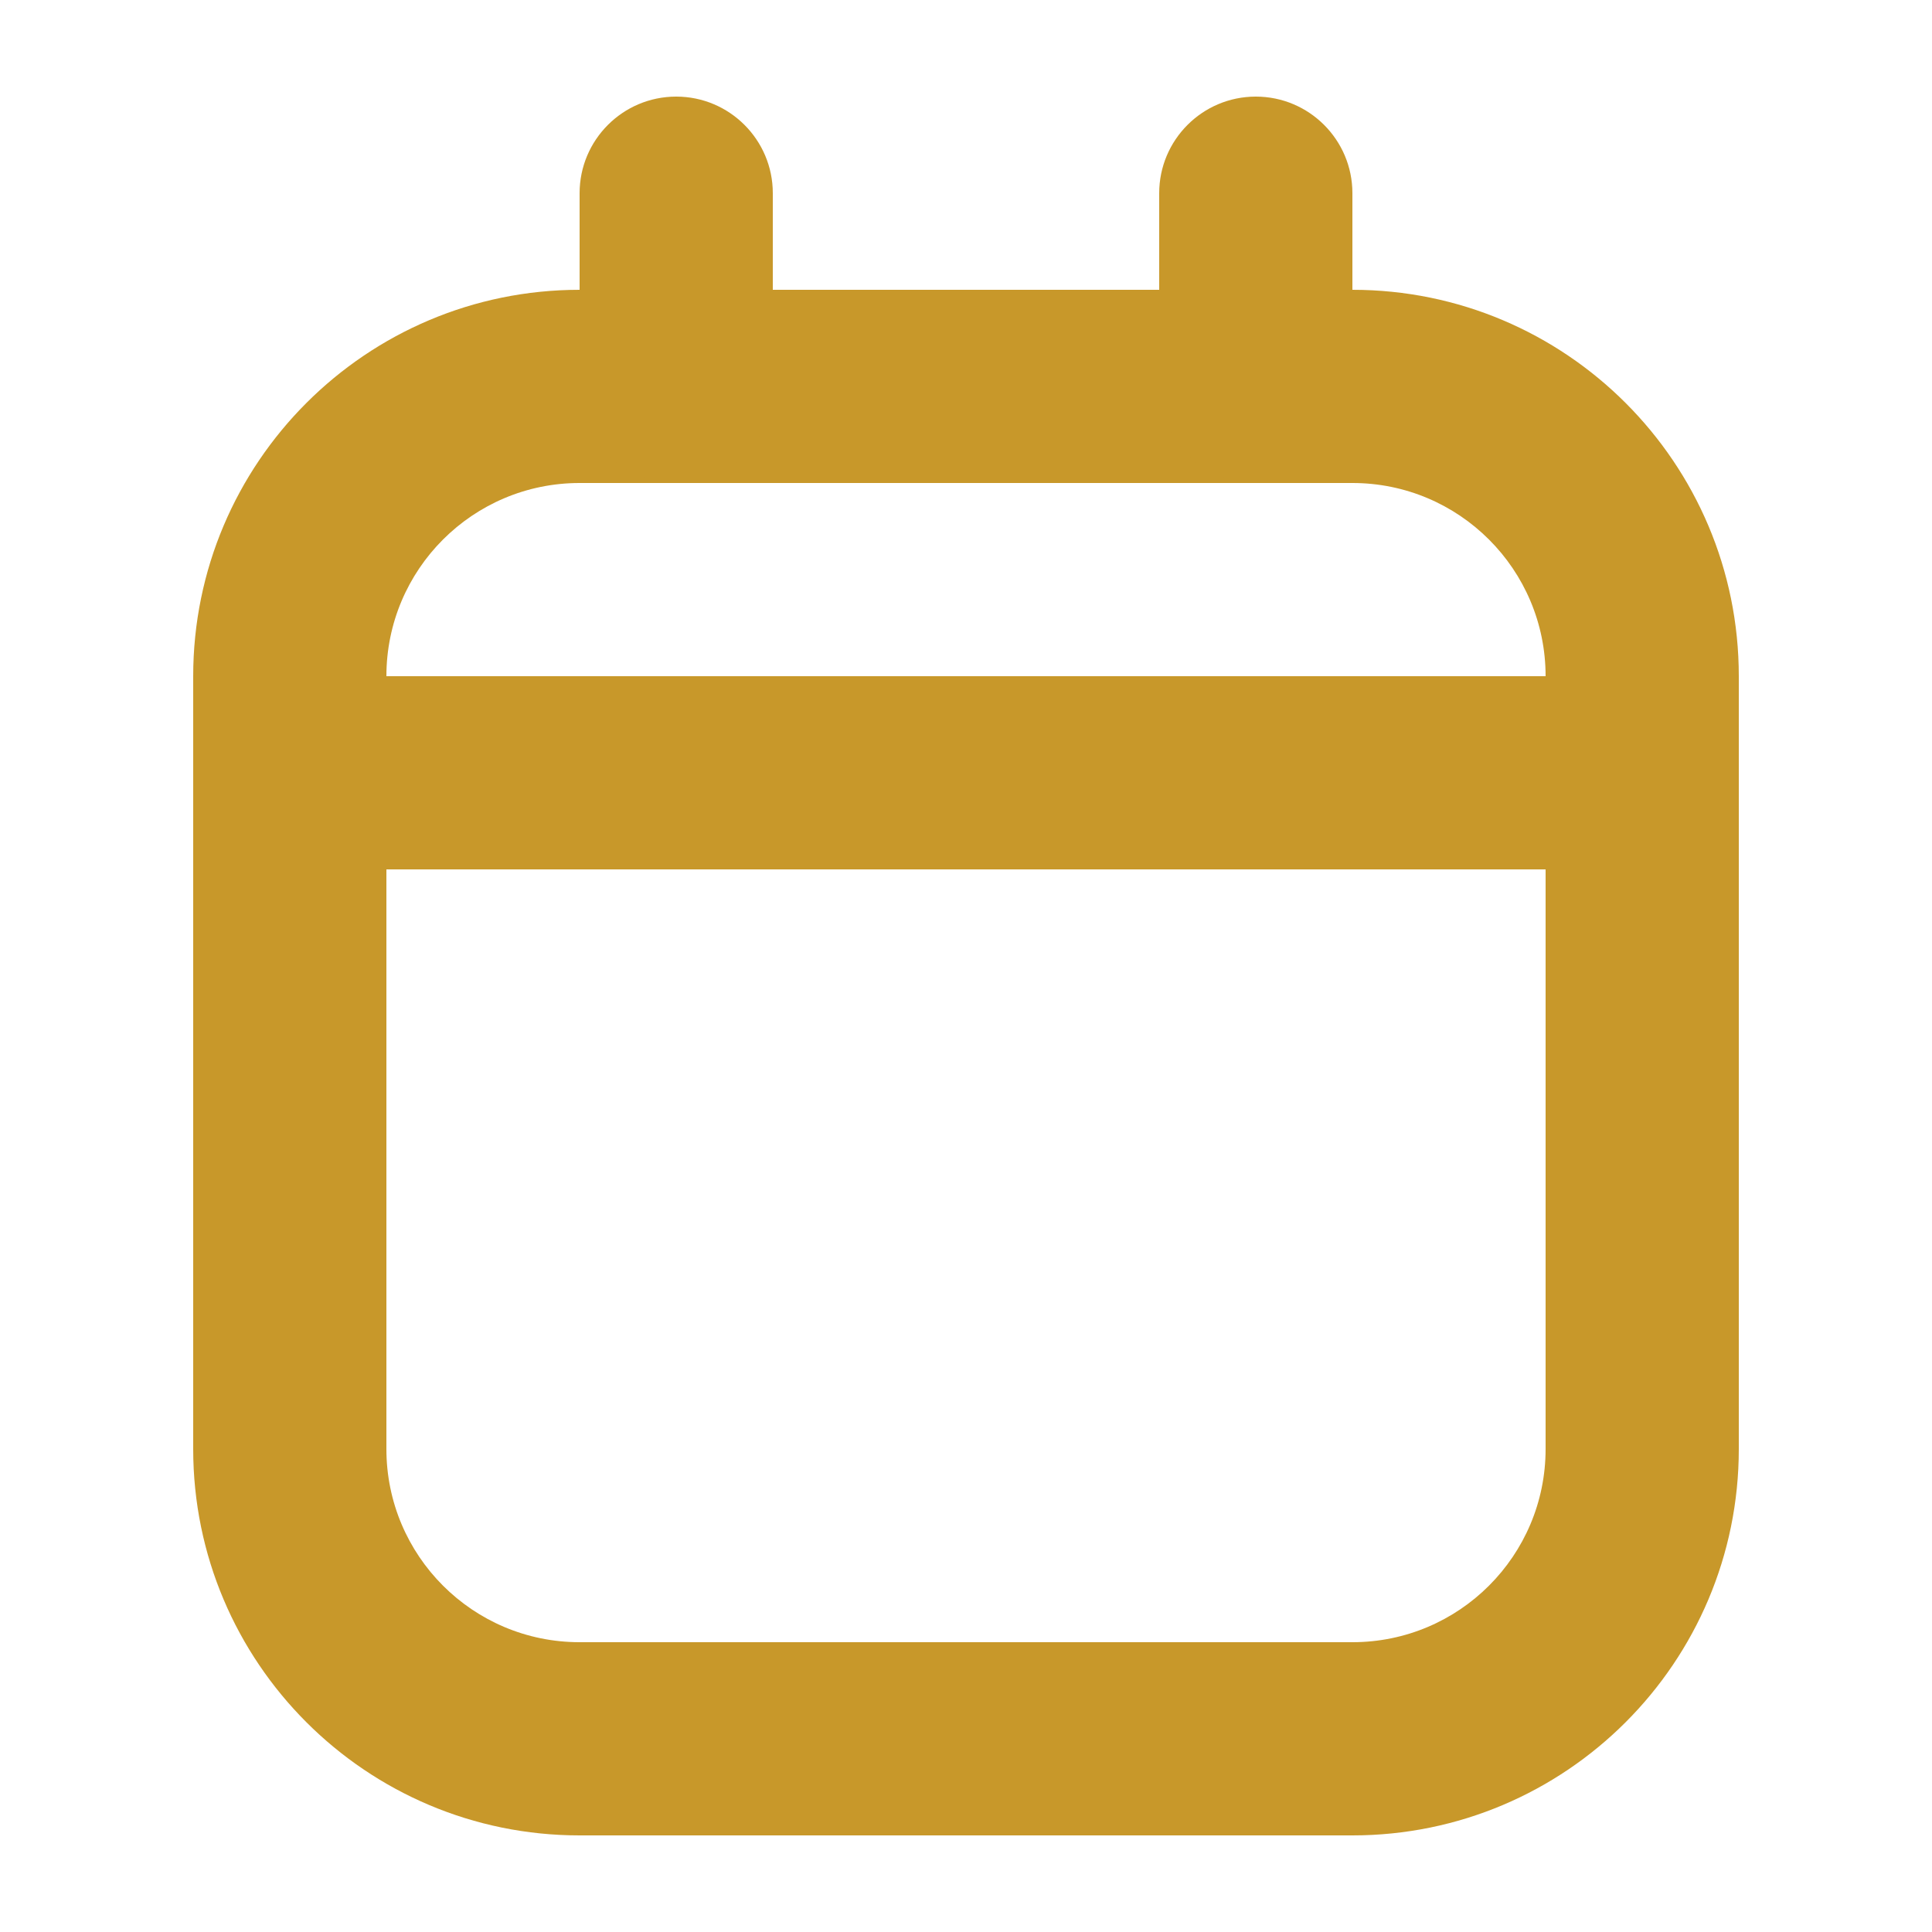 <svg width="20" height="20" viewBox="0 0 20 20" fill="none" xmlns="http://www.w3.org/2000/svg">
<path fill-rule="evenodd" clip-rule="evenodd" d="M6 3C3.791 3 2 4.791 2 7V15C2 17.209 3.791 19 6 19H14C16.209 19 18 17.209 18 15V7C18 4.791 16.209 3 14 3H6ZM6 5C4.895 5 4 5.895 4 7V15C4 16.105 4.895 17 6 17H14C15.105 17 16 16.105 16 15V7C16 5.895 15.105 5 14 5H6Z" fill="#C8982A"/>
<path d="M6 2C6 1.448 6.448 1 7 1C7.552 1 8 1.448 8 2V4C8 4.552 7.552 5 7 5C6.448 5 6 4.552 6 4V2Z" fill="#C8982A"/>
<path d="M12 2C12 1.448 12.448 1 13 1C13.552 1 14 1.448 14 2V4C14 4.552 13.552 5 13 5C12.448 5 12 4.552 12 4V2Z" fill="#C8982A"/>
<path d="M2 7H18V9H2V7Z" fill="#C8982A"/>
</svg>
